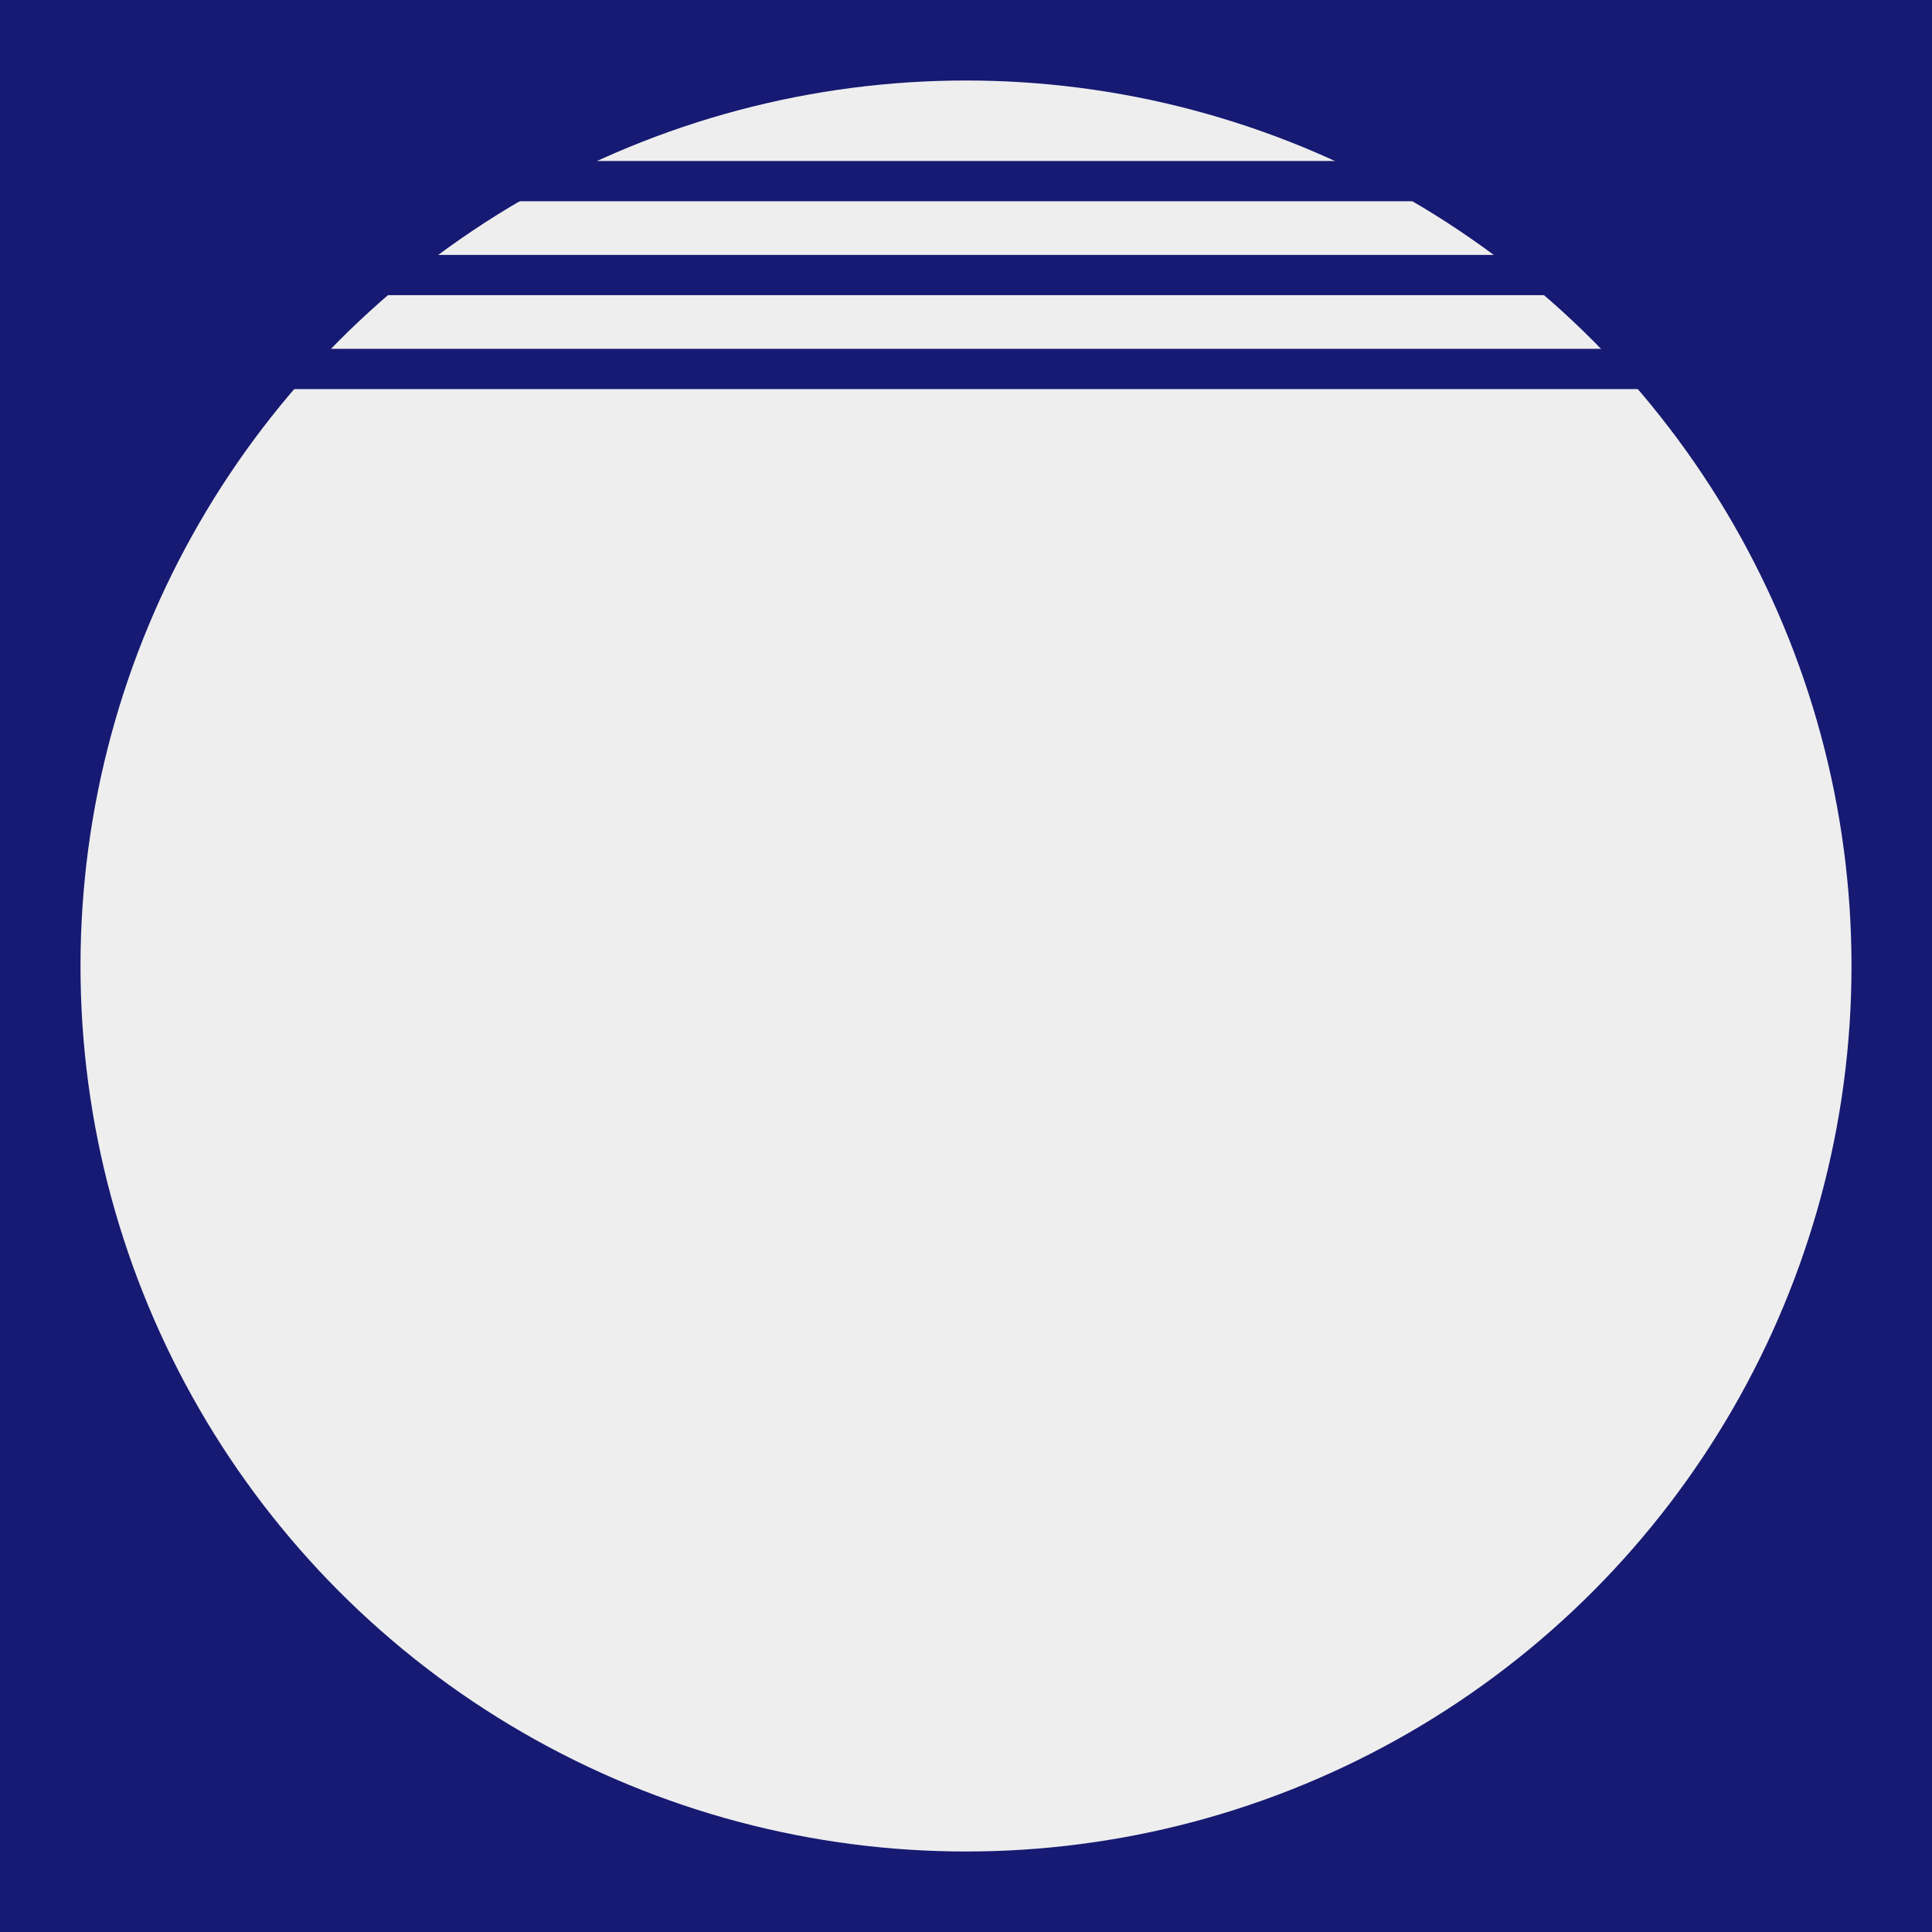 <?xml version="1.0" encoding="utf-8"?>
<!-- Generator: Adobe Illustrator 22.1.0, SVG Export Plug-In . SVG Version: 6.00 Build 0)  -->
<svg version="1.1" id="Layer_1" xmlns="http://www.w3.org/2000/svg" xmlns:xlink="http://www.w3.org/1999/xlink" x="0px" y="0px"
	 viewBox="0 0 144 144" style="enable-background:new 0 0 144 144;" xml:space="preserve">
<style type="text/css">
	.st0{fill:#171A72;}
	.st1{fill:#EEEEEE;}
</style>
<rect class="st0" width="144" height="144"/>
<circle class="st1" cx="72" cy="72" r="66"/>
<rect y="12" class="st0" width="144" height="3"/>
<rect y="19" class="st0" width="144" height="3"/>
<rect y="26" class="st0" width="144" height="3"/>
</svg>
